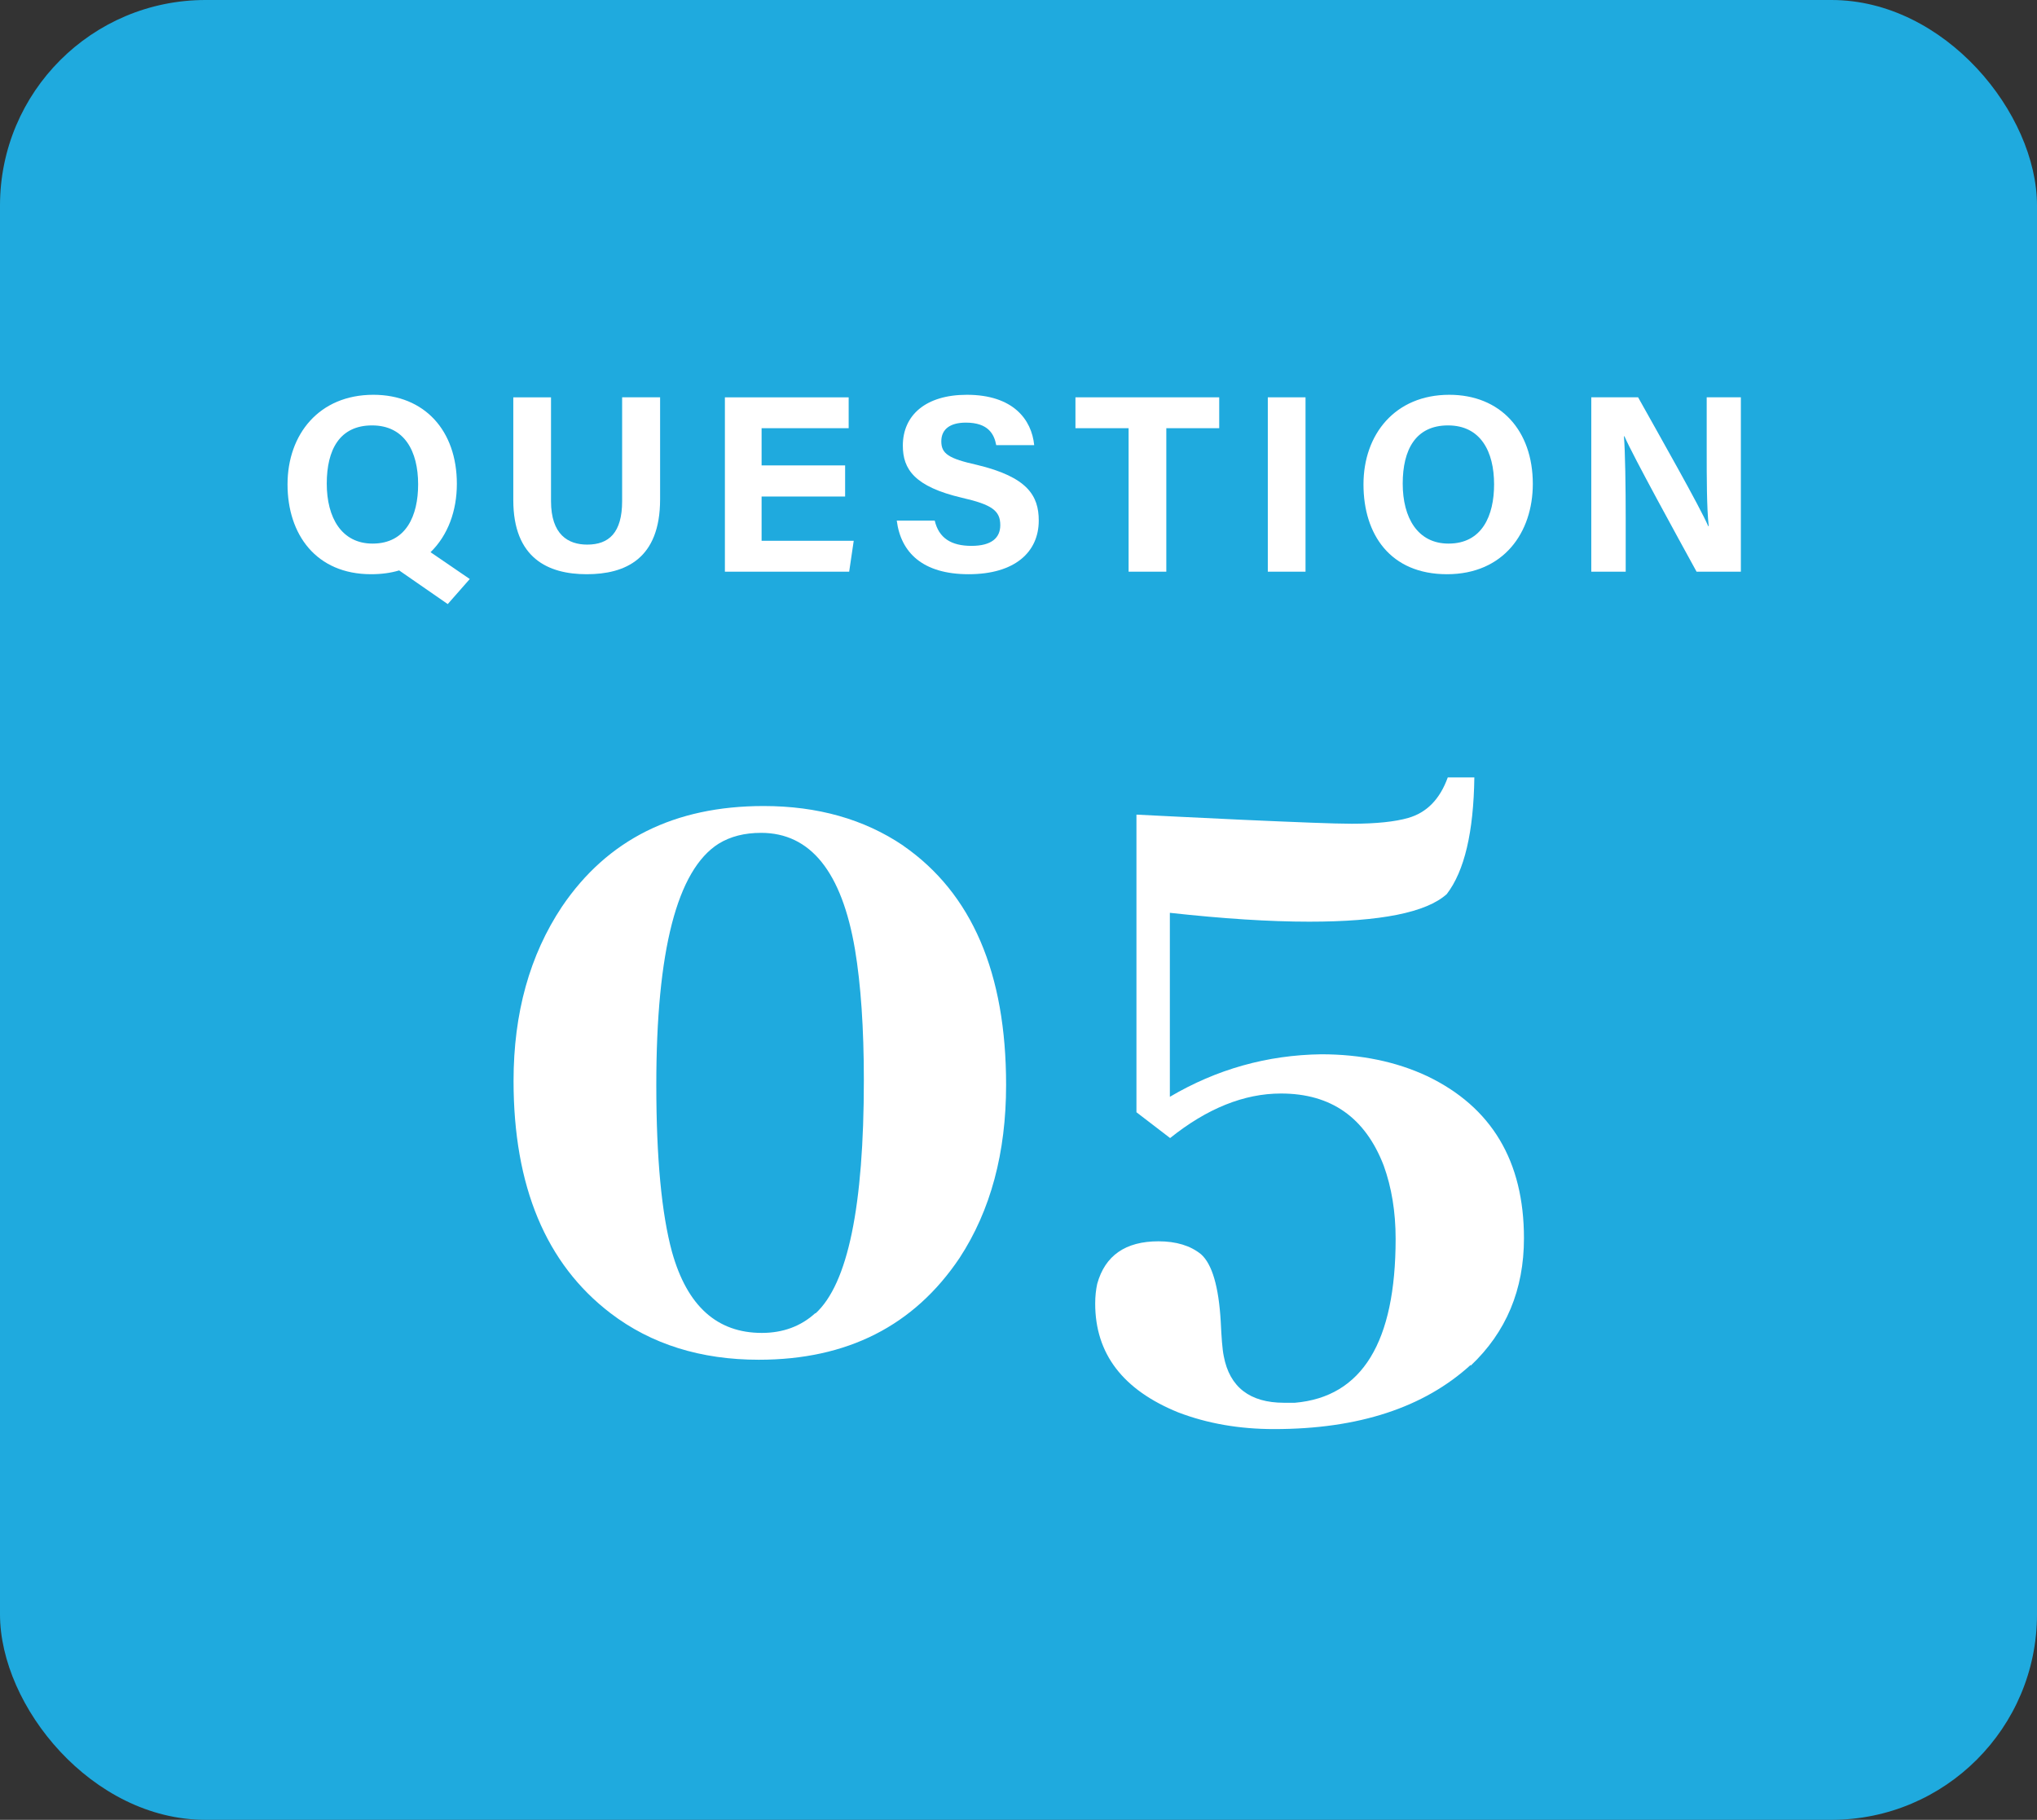 <?xml version="1.0" encoding="UTF-8"?> <svg xmlns="http://www.w3.org/2000/svg" id="Layer_2" viewBox="0 0 80.48 71.91"><rect x="0" y="0" width="80.48" height="71.91" fill="#333333" stroke="none"/><defs><style>.cls-1{fill:#fff;}.cls-2{fill:#1faade;}</style></defs><g id="_x30_5"><rect class="cls-2" width="80.48" height="71.91" rx="8.12" ry="8.12"></rect><path class="cls-1" d="M35.69,33.42c2.71,1.88,4.06,5.03,4.06,9.45,0,2.68-.61,4.96-1.84,6.84-1.8,2.68-4.44,4.02-7.93,4.02-2.29,0-4.25-.61-5.86-1.84-2.55-1.95-3.83-5.01-3.83-9.18,0-2.68.64-4.97,1.91-6.88,1.8-2.66,4.45-3.98,7.97-3.98,2.13,0,3.97.52,5.51,1.56ZM32.22,51.9c1.28-1.17,1.91-4.24,1.91-9.22,0-2.06-.12-3.78-.35-5.16-.52-3.07-1.76-4.61-3.71-4.61-.65,0-1.21.14-1.68.43-1.64,1.04-2.46,4.22-2.46,9.53,0,2.89.21,5.09.62,6.6.6,2.14,1.78,3.2,3.55,3.2.83,0,1.54-.26,2.11-.78Z"></path><path class="cls-1" d="M58.11,53.93c-1.85,1.69-4.44,2.54-7.77,2.54-1.38,0-2.64-.22-3.79-.66-2.19-.89-3.28-2.32-3.28-4.3,0-.29.03-.55.08-.78.31-1.12,1.12-1.68,2.42-1.68.7,0,1.26.17,1.68.51.44.39.7,1.28.78,2.66.03.62.06,1.08.12,1.37.23,1.22,1.03,1.84,2.38,1.84h.43c2.66-.23,3.98-2.4,3.98-6.48,0-1.07-.16-2.03-.47-2.89-.73-1.9-2.08-2.85-4.06-2.85-1.46,0-2.92.59-4.38,1.76l-1.33-1.02v-11.76c1.02.05,2.38.12,4.1.2,2.24.1,3.71.16,4.41.16.96,0,1.71-.08,2.23-.23.73-.21,1.25-.74,1.56-1.6h1.05c-.03,2.16-.39,3.7-1.09,4.61-.81.73-2.62,1.09-5.43,1.09-1.59,0-3.42-.12-5.51-.35v7.27c1.85-1.09,3.84-1.65,5.98-1.68,1.56,0,2.96.29,4.18.86,2.55,1.22,3.83,3.36,3.83,6.41,0,2.03-.7,3.71-2.11,5.04Z"></path><path class="cls-1" d="M18.05,19.12c0,1.06-.35,2.03-1.04,2.7l1.55,1.06-.87.99-1.92-1.33c-.33.1-.7.15-1.11.15-2.17,0-3.3-1.57-3.3-3.55s1.25-3.54,3.39-3.54c2.02,0,3.3,1.41,3.3,3.52ZM12.91,19.11c0,1.35.59,2.37,1.81,2.37,1.33,0,1.8-1.11,1.8-2.34,0-1.31-.54-2.33-1.82-2.33s-1.79.96-1.79,2.3Z"></path><path class="cls-1" d="M21.77,15.7v4.1c0,1.33.68,1.72,1.43,1.72.85,0,1.38-.46,1.38-1.72v-4.1h1.5v4.03c0,2.36-1.38,2.96-2.9,2.96s-2.9-.63-2.9-2.93v-4.06h1.49Z"></path><path class="cls-1" d="M33.39,19.62h-3.3v1.75h3.64l-.18,1.22h-4.91v-6.89h4.89v1.22h-3.44v1.47h3.3v1.23Z"></path><path class="cls-1" d="M36.93,20.57c.16.69.65,1,1.45,1s1.14-.32,1.14-.82c0-.57-.33-.81-1.51-1.08-1.88-.44-2.34-1.13-2.34-2.06,0-1.2.9-2.01,2.53-2.01,1.83,0,2.56.98,2.66,1.99h-1.5c-.08-.43-.31-.89-1.2-.89-.61,0-.97.25-.97.74s.29.68,1.41.93c2,.48,2.44,1.22,2.44,2.2,0,1.25-.95,2.12-2.77,2.12s-2.68-.86-2.84-2.12h1.5Z"></path><path class="cls-1" d="M44.59,16.92h-2.1v-1.22h5.68v1.22h-2.09v5.67h-1.49v-5.67Z"></path><path class="cls-1" d="M51.58,15.7v6.89h-1.49v-6.89h1.49Z"></path><path class="cls-1" d="M60.56,19.12c0,1.92-1.15,3.57-3.39,3.57s-3.3-1.57-3.3-3.55,1.25-3.54,3.39-3.54c2.02,0,3.3,1.41,3.3,3.52ZM55.42,19.11c0,1.35.59,2.37,1.81,2.37,1.33,0,1.8-1.11,1.8-2.34,0-1.31-.54-2.33-1.82-2.33s-1.79.96-1.79,2.3Z"></path><path class="cls-1" d="M62.87,22.59v-6.89h1.85c.86,1.54,2.45,4.34,2.77,5.09h.02c-.08-.72-.08-1.92-.08-3.05v-2.04h1.35v6.89h-1.75c-.74-1.35-2.5-4.55-2.85-5.35h-.02c.05.6.07,2.02.07,3.25v2.1h-1.36Z"></path></g></svg> 